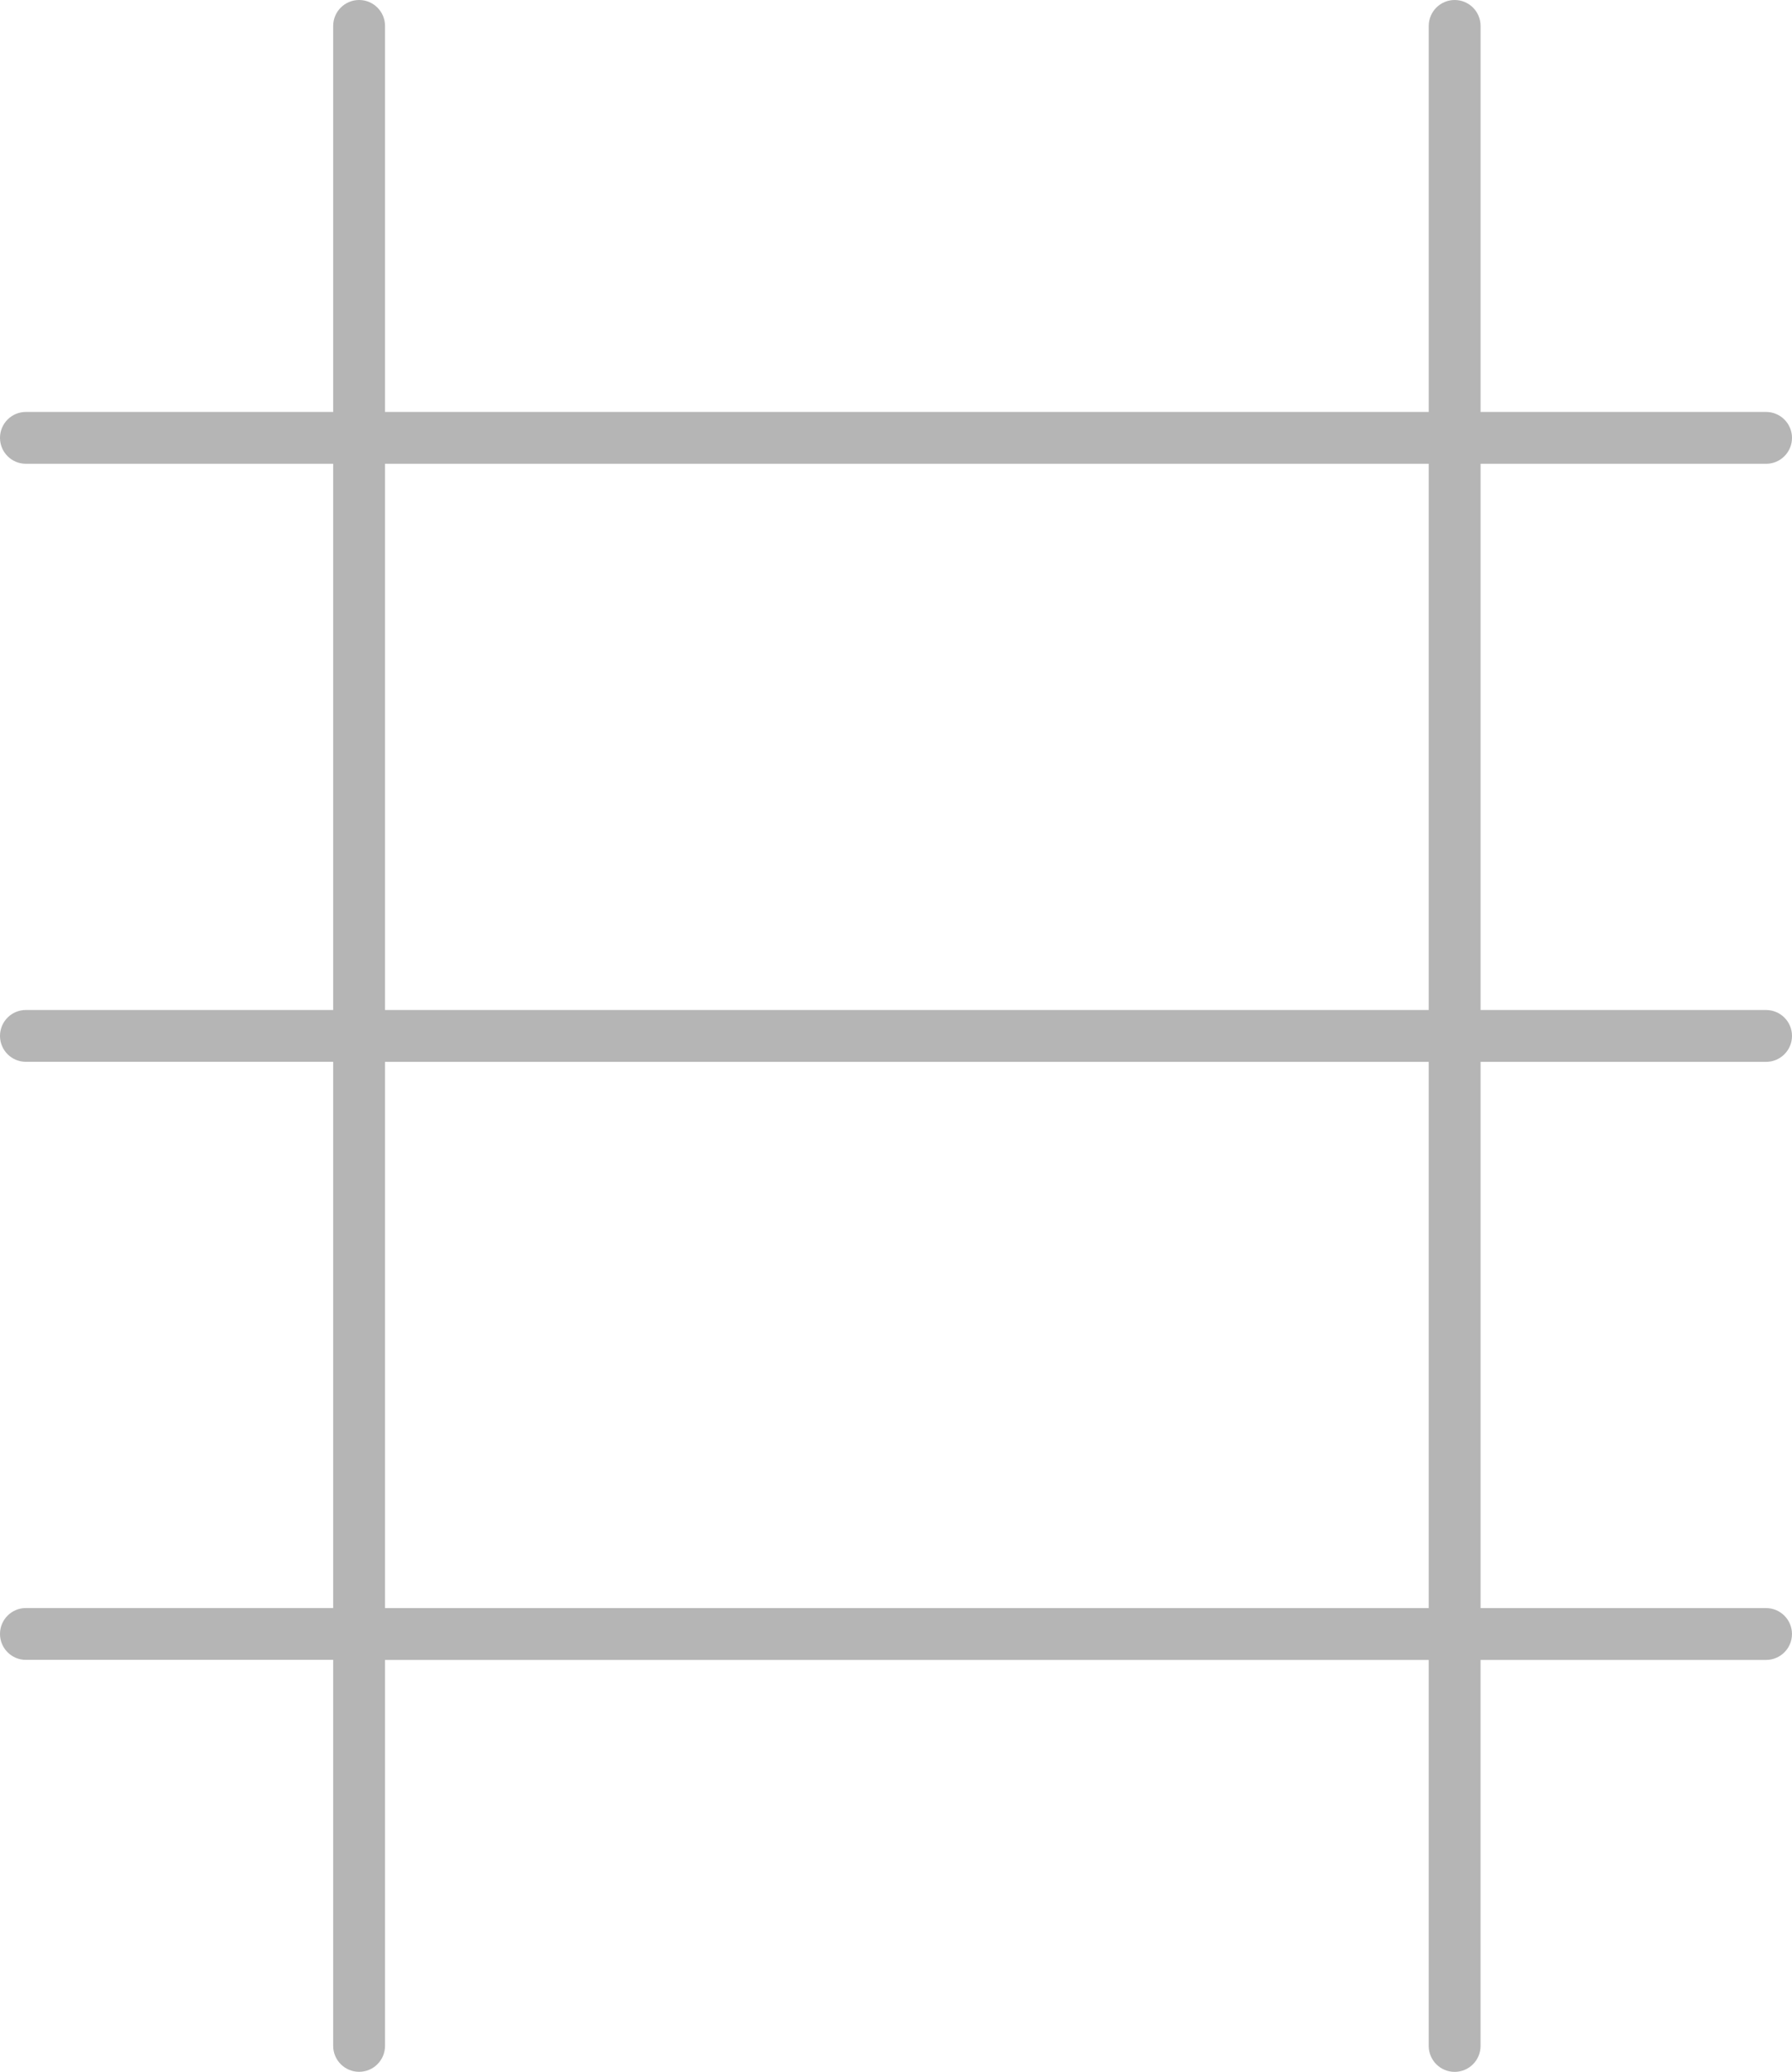 <svg xmlns="http://www.w3.org/2000/svg" xmlns:xlink="http://www.w3.org/1999/xlink" id="Layer_1" x="0px" y="0px" width="103.711px" height="119.883px" viewBox="0 0 103.711 119.883" xml:space="preserve"><g>	<rect x="22.283" y="61.441" fill="none" width="60.404" height="31.605"></rect>	<rect x="22.283" y="26.836" fill="none" width="60.404" height="31.605"></rect>	<path fill="#B5B5B5" d="M102.211,61.441c0.828,0,1.5-0.671,1.5-1.5s-0.672-1.5-1.5-1.5H85.688V26.836h16.523  c0.828,0,1.5-0.671,1.5-1.5s-0.672-1.5-1.5-1.5H85.688V1.5c0-0.829-0.672-1.5-1.5-1.5s-1.5,0.671-1.5,1.5v22.336H22.283V1.5  c0-0.829-0.671-1.5-1.5-1.5s-1.5,0.671-1.5,1.5v22.336H1.498c-0.822,0-1.487,0.661-1.498,1.48v0.039  c0.011,0.819,0.676,1.48,1.498,1.48h17.785v31.605H1.498c-0.822,0-1.487,0.661-1.498,1.48v0.039c0.011,0.819,0.676,1.48,1.498,1.48  h17.785v31.605H1.498c-0.822,0-1.487,0.662-1.498,1.48v0.039c0.011,0.818,0.676,1.48,1.498,1.48h17.785v22.336  c0,0.828,0.671,1.5,1.5,1.5s1.5-0.672,1.5-1.5V96.047h60.404v22.336c0,0.828,0.672,1.5,1.5,1.5s1.5-0.672,1.5-1.5V96.047h16.523  c0.828,0,1.5-0.672,1.5-1.5s-0.672-1.5-1.5-1.5H85.688V61.441H102.211z M22.283,26.836h60.404v31.605H22.283V26.836z   M82.688,93.047H22.283V61.441h60.404V93.047z"></path></g></svg>